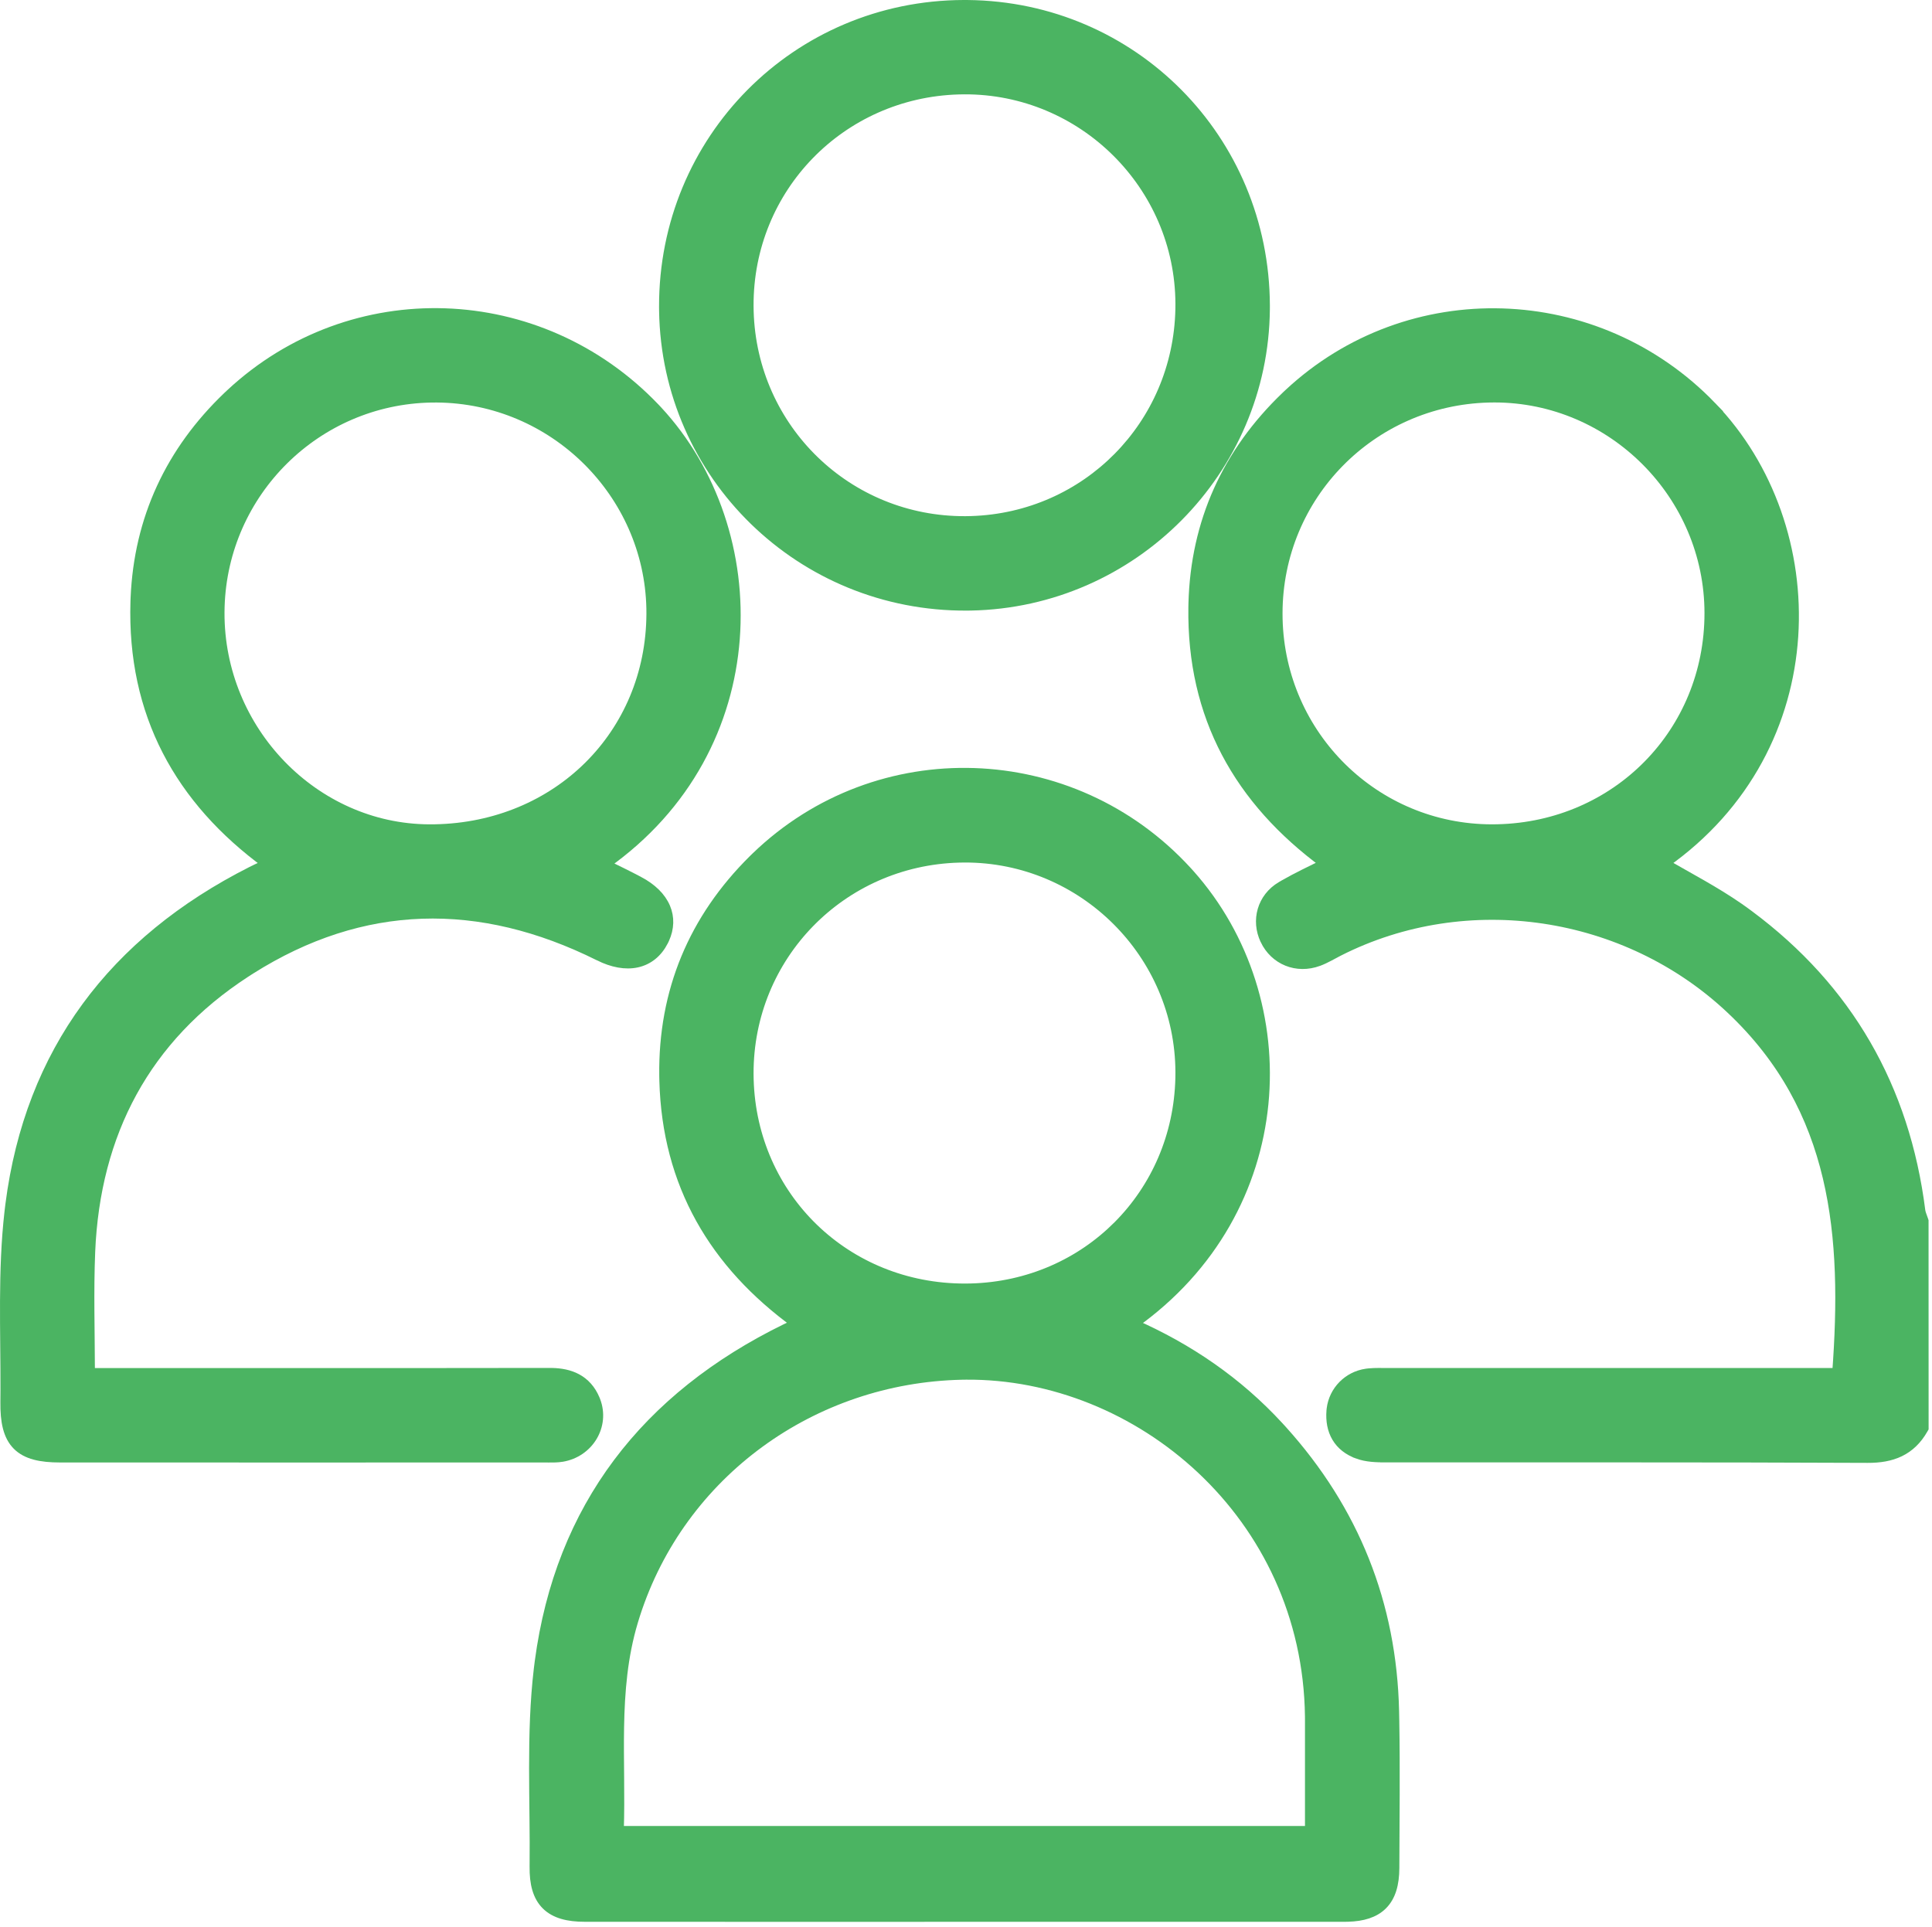 <?xml version="1.0" encoding="UTF-8"?> <svg xmlns="http://www.w3.org/2000/svg" width="388" height="387" viewBox="0 0 388 387" fill="none"><path d="M298.972 79.856C275.376 80.465 256.588 99.561 256.569 123.211L256.581 124.333C257.15 147.805 276.12 166.552 299.6 166.581L300.744 166.568C324.698 166.013 343.308 147.152 343.308 123.171C343.308 99.39 323.803 79.83 300.099 79.84L298.972 79.856ZM386.319 286.581V286.847L386.187 287.077C384.963 289.218 383.409 290.689 381.508 291.607C379.624 292.518 377.468 292.851 375.084 292.841H375.083C342.786 292.691 310.482 292.77 278.177 292.74V292.739C276.464 292.739 274.469 292.687 272.703 292.039V292.038C270.786 291.346 269.349 290.215 268.448 288.688C267.55 287.17 267.235 285.352 267.392 283.372V283.37L267.428 283.016C267.881 279.373 270.705 276.46 274.414 275.921L274.419 275.92L274.962 275.856C276.234 275.735 277.531 275.791 278.668 275.791L322.073 275.787C336.541 275.788 351.009 275.791 365.479 275.791H368.958C371 248.333 368.964 222.775 347.613 202.669V202.668C326.584 182.852 294.638 177.997 268.88 191.033H268.878C267.667 191.643 266.221 192.534 264.763 193.069L264.761 193.07C260.425 194.654 256 192.844 254.074 188.778V188.777C252.244 184.902 253.445 180.356 257.327 178.051L257.329 178.05L257.935 177.697C260.535 176.207 263.292 174.911 266.145 173.495C248.796 160.747 239.341 143.845 239.658 121.996L239.674 121.217C240.102 104.898 246.445 90.959 258.236 79.648H258.237L258.805 79.11C282.976 56.519 320.714 57.764 343.729 81.647H343.728C366.945 105.727 367.434 150.114 334.222 173.434C339.154 176.296 344.442 179.043 349.244 182.382L350.285 183.121L351.238 183.821C371.098 198.597 382.536 218.508 385.66 243.205L385.693 243.396C385.733 243.591 385.798 243.804 385.883 244.047C385.981 244.327 386.148 244.753 386.261 245.106L386.308 245.255V245.41C386.318 259.14 386.319 272.861 386.319 286.581Z" fill="#4BB462" stroke="#4BB462" stroke-width="2"></path><path d="M151.859 172.129C176.315 148.527 215.276 149.84 238.344 174.976L238.89 175.578C261.449 200.859 259.693 243.215 227.565 265.939C238.739 270.861 248.574 277.592 256.823 286.565L257.515 287.323C271.928 303.308 279.509 322.156 279.977 343.76L280.016 345.726C280.189 355.559 280.056 365.403 280.028 375.214V375.215C280.017 378.42 279.327 380.944 277.602 382.646C275.986 384.239 273.644 384.933 270.679 385.014L270.077 385.022C231.917 385.037 193.752 385.04 155.589 385.032L117.427 385.022C114.077 385.022 111.46 384.364 109.716 382.632C107.968 380.896 107.316 378.298 107.358 374.959C107.506 361.853 106.656 348.372 108.204 335.254L108.391 333.772C112.511 302.796 129.704 280.652 157.858 266.883C158.514 266.559 159.288 266.206 159.975 265.886C143.404 253.881 133.98 237.835 133.418 217.111L133.398 216.095C133.174 199.148 139.284 184.568 151.283 172.691L151.859 172.129ZM193.984 276.129L193.158 276.142C163.152 276.783 136.705 295.86 127.548 324.345L127.125 325.708C125.038 332.681 124.459 339.744 124.333 346.936C124.215 353.707 124.505 360.794 124.274 367.781H263.077V345.731L263.072 344.763C262.568 304.192 228.632 275.847 193.984 276.129ZM192.601 172.269C168.961 172.915 150.279 191.991 150.337 215.669L150.355 216.802C151.004 240.511 169.875 258.86 193.836 258.822L194.968 258.806C218.296 258.194 236.52 239.888 237.046 216.528L237.057 215.394C237.008 191.606 217.517 172.193 193.73 172.251L192.601 172.269Z" fill="#4BB462" stroke="#4BB462" stroke-width="2"></path><path d="M46.31 79.118C70.677 56.4 108.357 57.729 131.49 81.921L132.03 82.494C154.395 106.572 154.622 150.291 121.464 173.618C123.773 174.75 126.049 175.849 128.273 177.027H128.274C130.878 178.403 132.732 180.196 133.622 182.299C134.468 184.297 134.395 186.46 133.433 188.59L133.229 189.015C132.044 191.345 130.204 192.837 127.893 193.34C125.616 193.834 123.016 193.341 120.312 191.997L120.312 191.996C96.32 180.034 72.766 180.507 50.294 194.712L49.225 195.399C29.235 208.44 19.115 227.563 18.117 251.434C17.791 259.403 18.044 267.366 18.064 275.792H53.168C72.25 275.792 91.337 275.821 110.415 275.771L110.781 275.774C112.606 275.807 114.321 276.125 115.802 276.914C117.404 277.768 118.658 279.135 119.48 281.106L119.575 281.345C121.501 286.362 118.23 291.733 112.872 292.628L112.869 292.629C111.965 292.777 111.024 292.777 110.169 292.769L109.348 292.762C93.133 292.767 76.918 292.77 60.703 292.77L12.058 292.762C8.209 292.762 5.326 292.162 3.47 290.288C1.613 288.414 1.033 285.516 1.078 281.62L1.094 279.252C1.13 267.388 0.547 255.255 1.904 243.408L2.082 241.94C6.025 211.245 22.817 189.088 50.506 175.06L50.508 175.059L51.522 174.562C52.245 174.217 52.98 173.876 53.692 173.543C36.058 160.663 26.51 143.29 27.198 120.881L27.226 120.123C27.896 104.239 34.235 90.66 45.736 79.659L46.31 79.118ZM86.648 79.857C63.54 80.256 44.788 98.792 44.106 121.913L44.088 123.036C43.99 146.747 63.088 166.465 86.163 166.582L87.34 166.574C111.96 166.122 130.682 147.58 130.817 123.356V123.355L130.81 122.246C130.348 99.014 111.209 80.045 87.769 79.853L86.648 79.857Z" fill="#4BB462" stroke="#4BB462" stroke-width="2"></path><path d="M194.33 1.003C227.498 1.328 253.906 27.952 254.027 61.356L254.025 62.13C253.732 94.554 227.463 121.019 194.978 121.641L194.204 121.65C160.897 121.862 133.864 95.469 133.364 62.415L133.357 61.633C133.276 28.013 159.99 1.092 193.545 1L194.33 1.003ZM192.521 17.969C168.864 18.653 150.241 37.739 150.338 61.437L150.356 62.565C151.043 86.172 170.213 104.815 193.912 104.681L195.039 104.66C218.246 103.949 236.555 85.41 237.048 62.134L237.057 61.004C236.969 37.197 217.459 17.852 193.651 17.95L192.521 17.969Z" fill="#4BB462" stroke="#4BB462" stroke-width="2"></path></svg> 